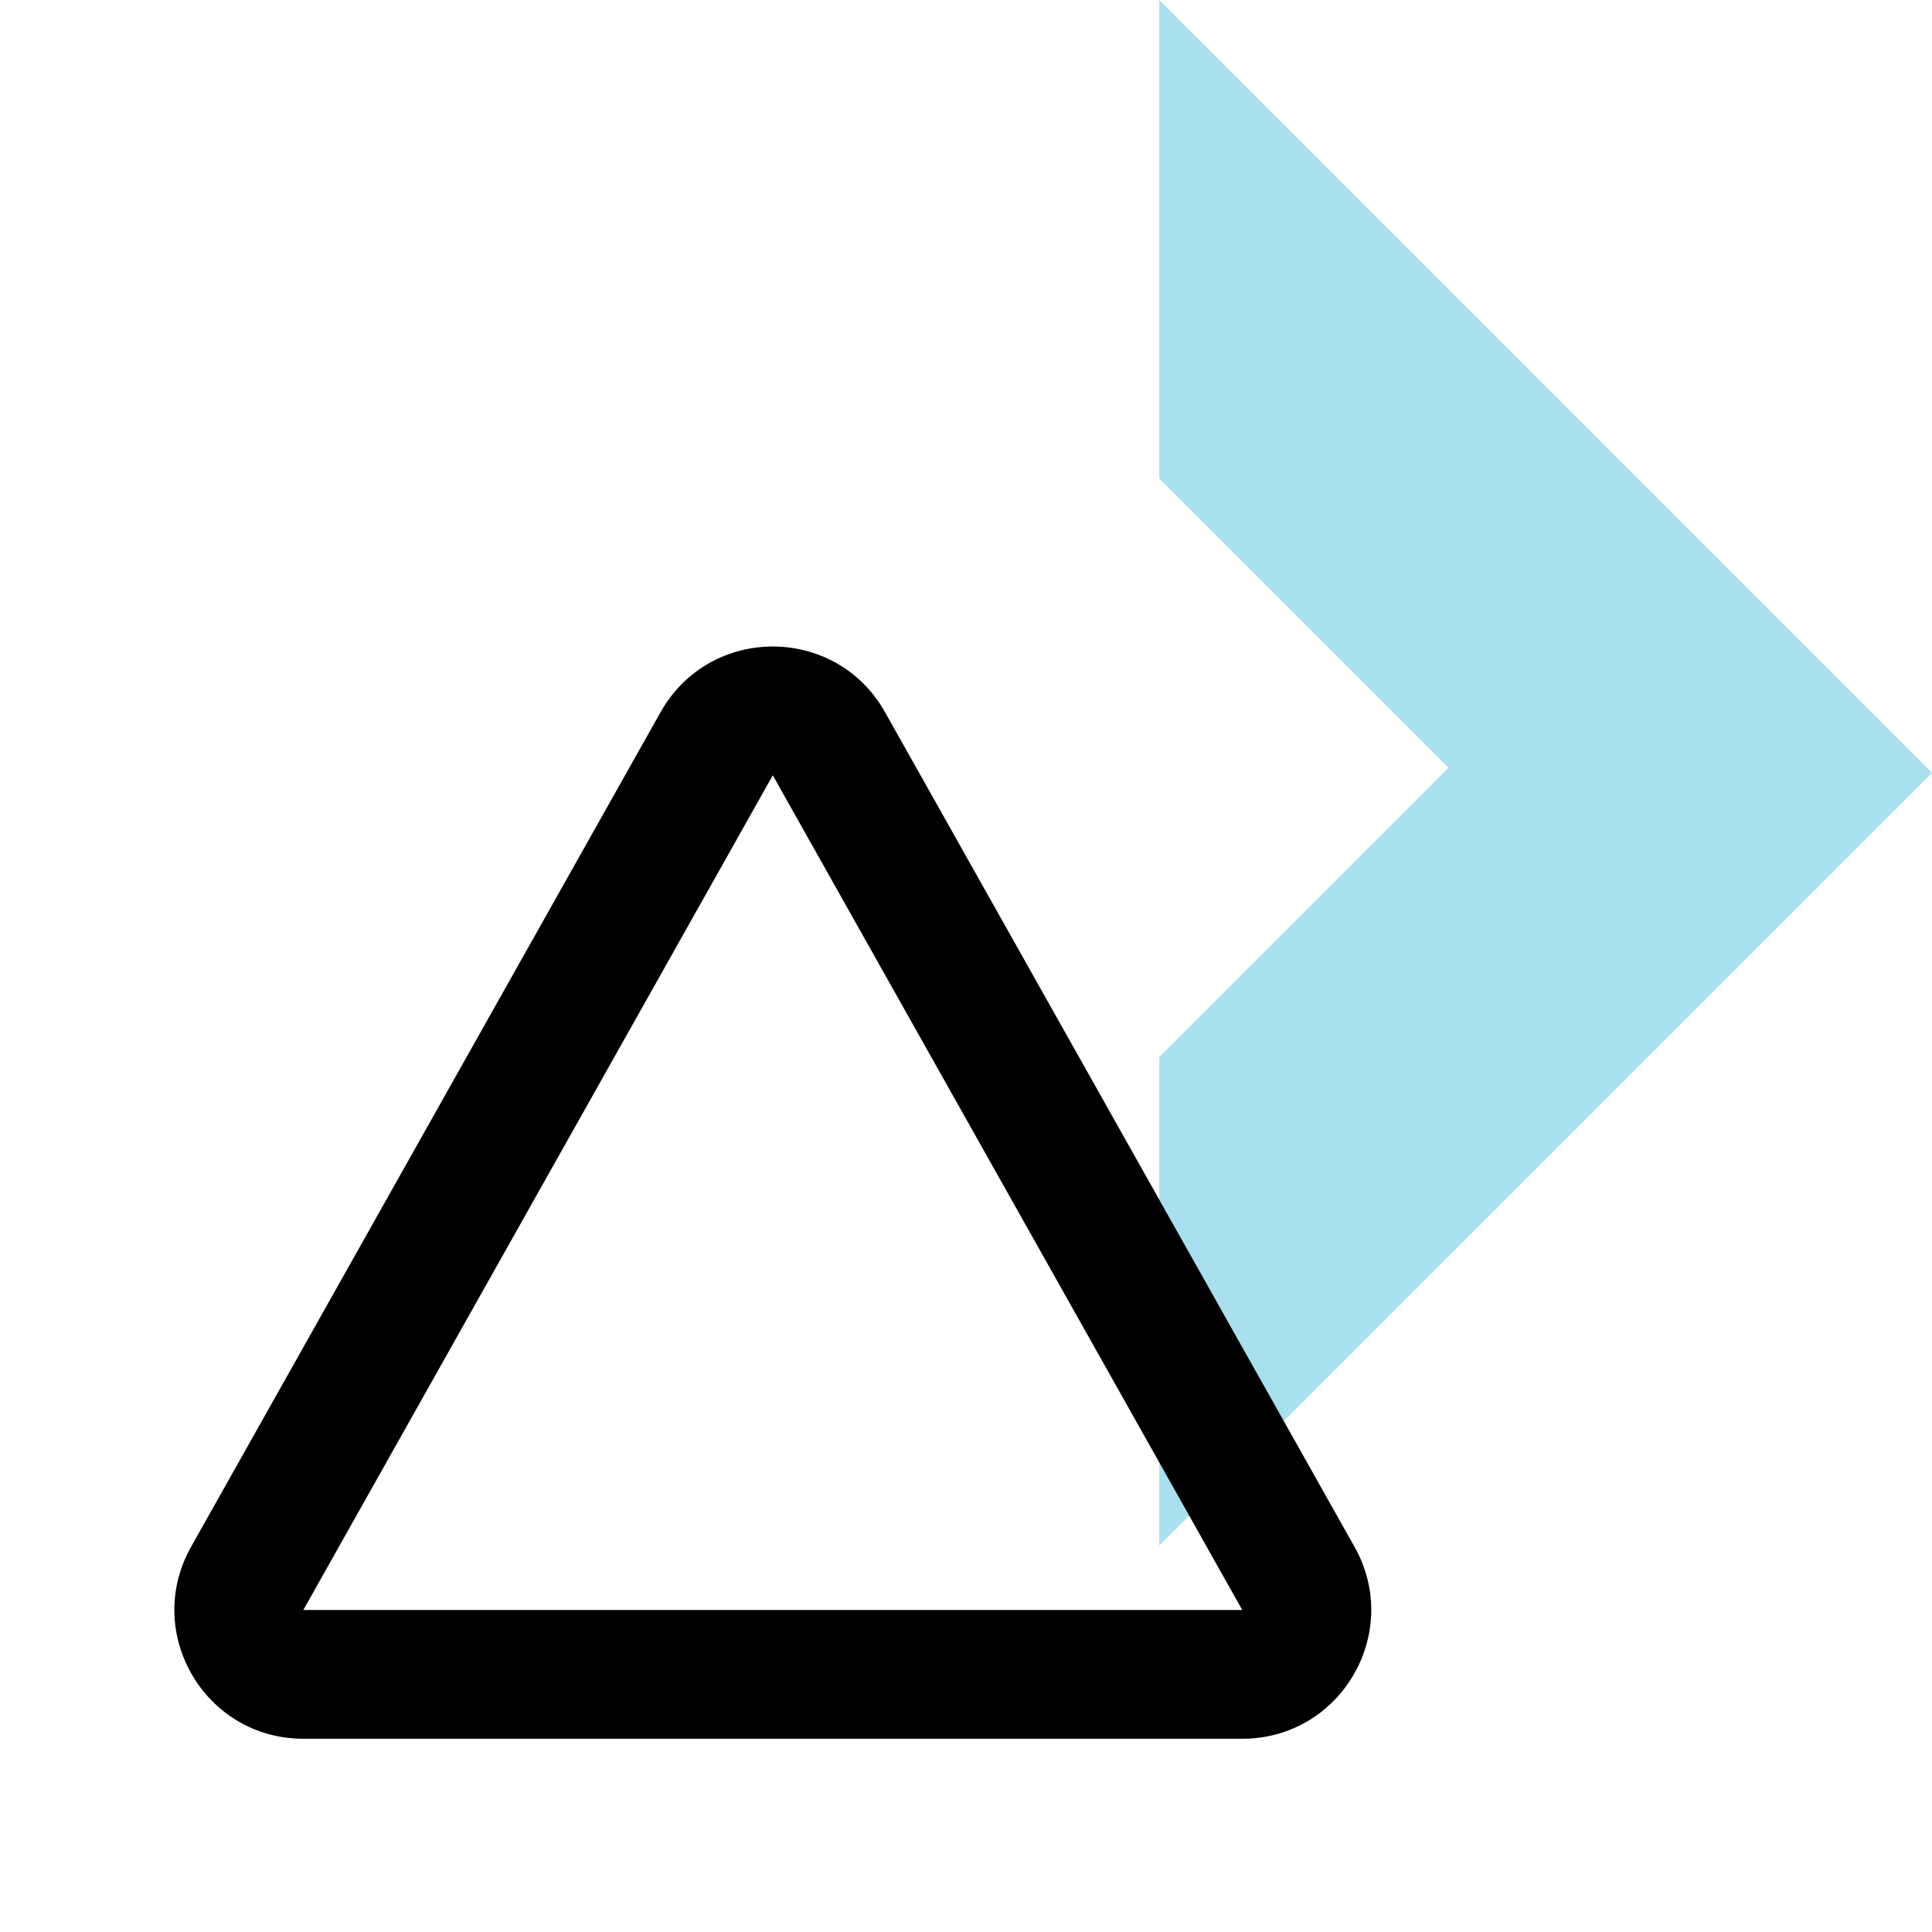 <svg width="80" height="80" viewBox="0 0 80 80" fill="none" xmlns="http://www.w3.org/2000/svg">
<path fill-rule="evenodd" clip-rule="evenodd" d="M14.867 32L14.867 32L14.867 32.001V32ZM48.001 64L80 32L48.001 0V19.817L59.978 31.794L48.001 43.772V64Z" fill="#A9E0ED"/>
<path fill-rule="evenodd" clip-rule="evenodd" d="M27.352 29.491C29.392 25.864 34.611 25.864 36.648 29.491L56.088 64.051C58.088 67.606 55.52 71.998 51.44 71.998H12.56C8.48 71.998 5.912 67.606 7.912 64.051L27.352 29.491ZM32 32.104L12.56 66.667H51.44L32 32.104Z" fill="black"/>
</svg>
